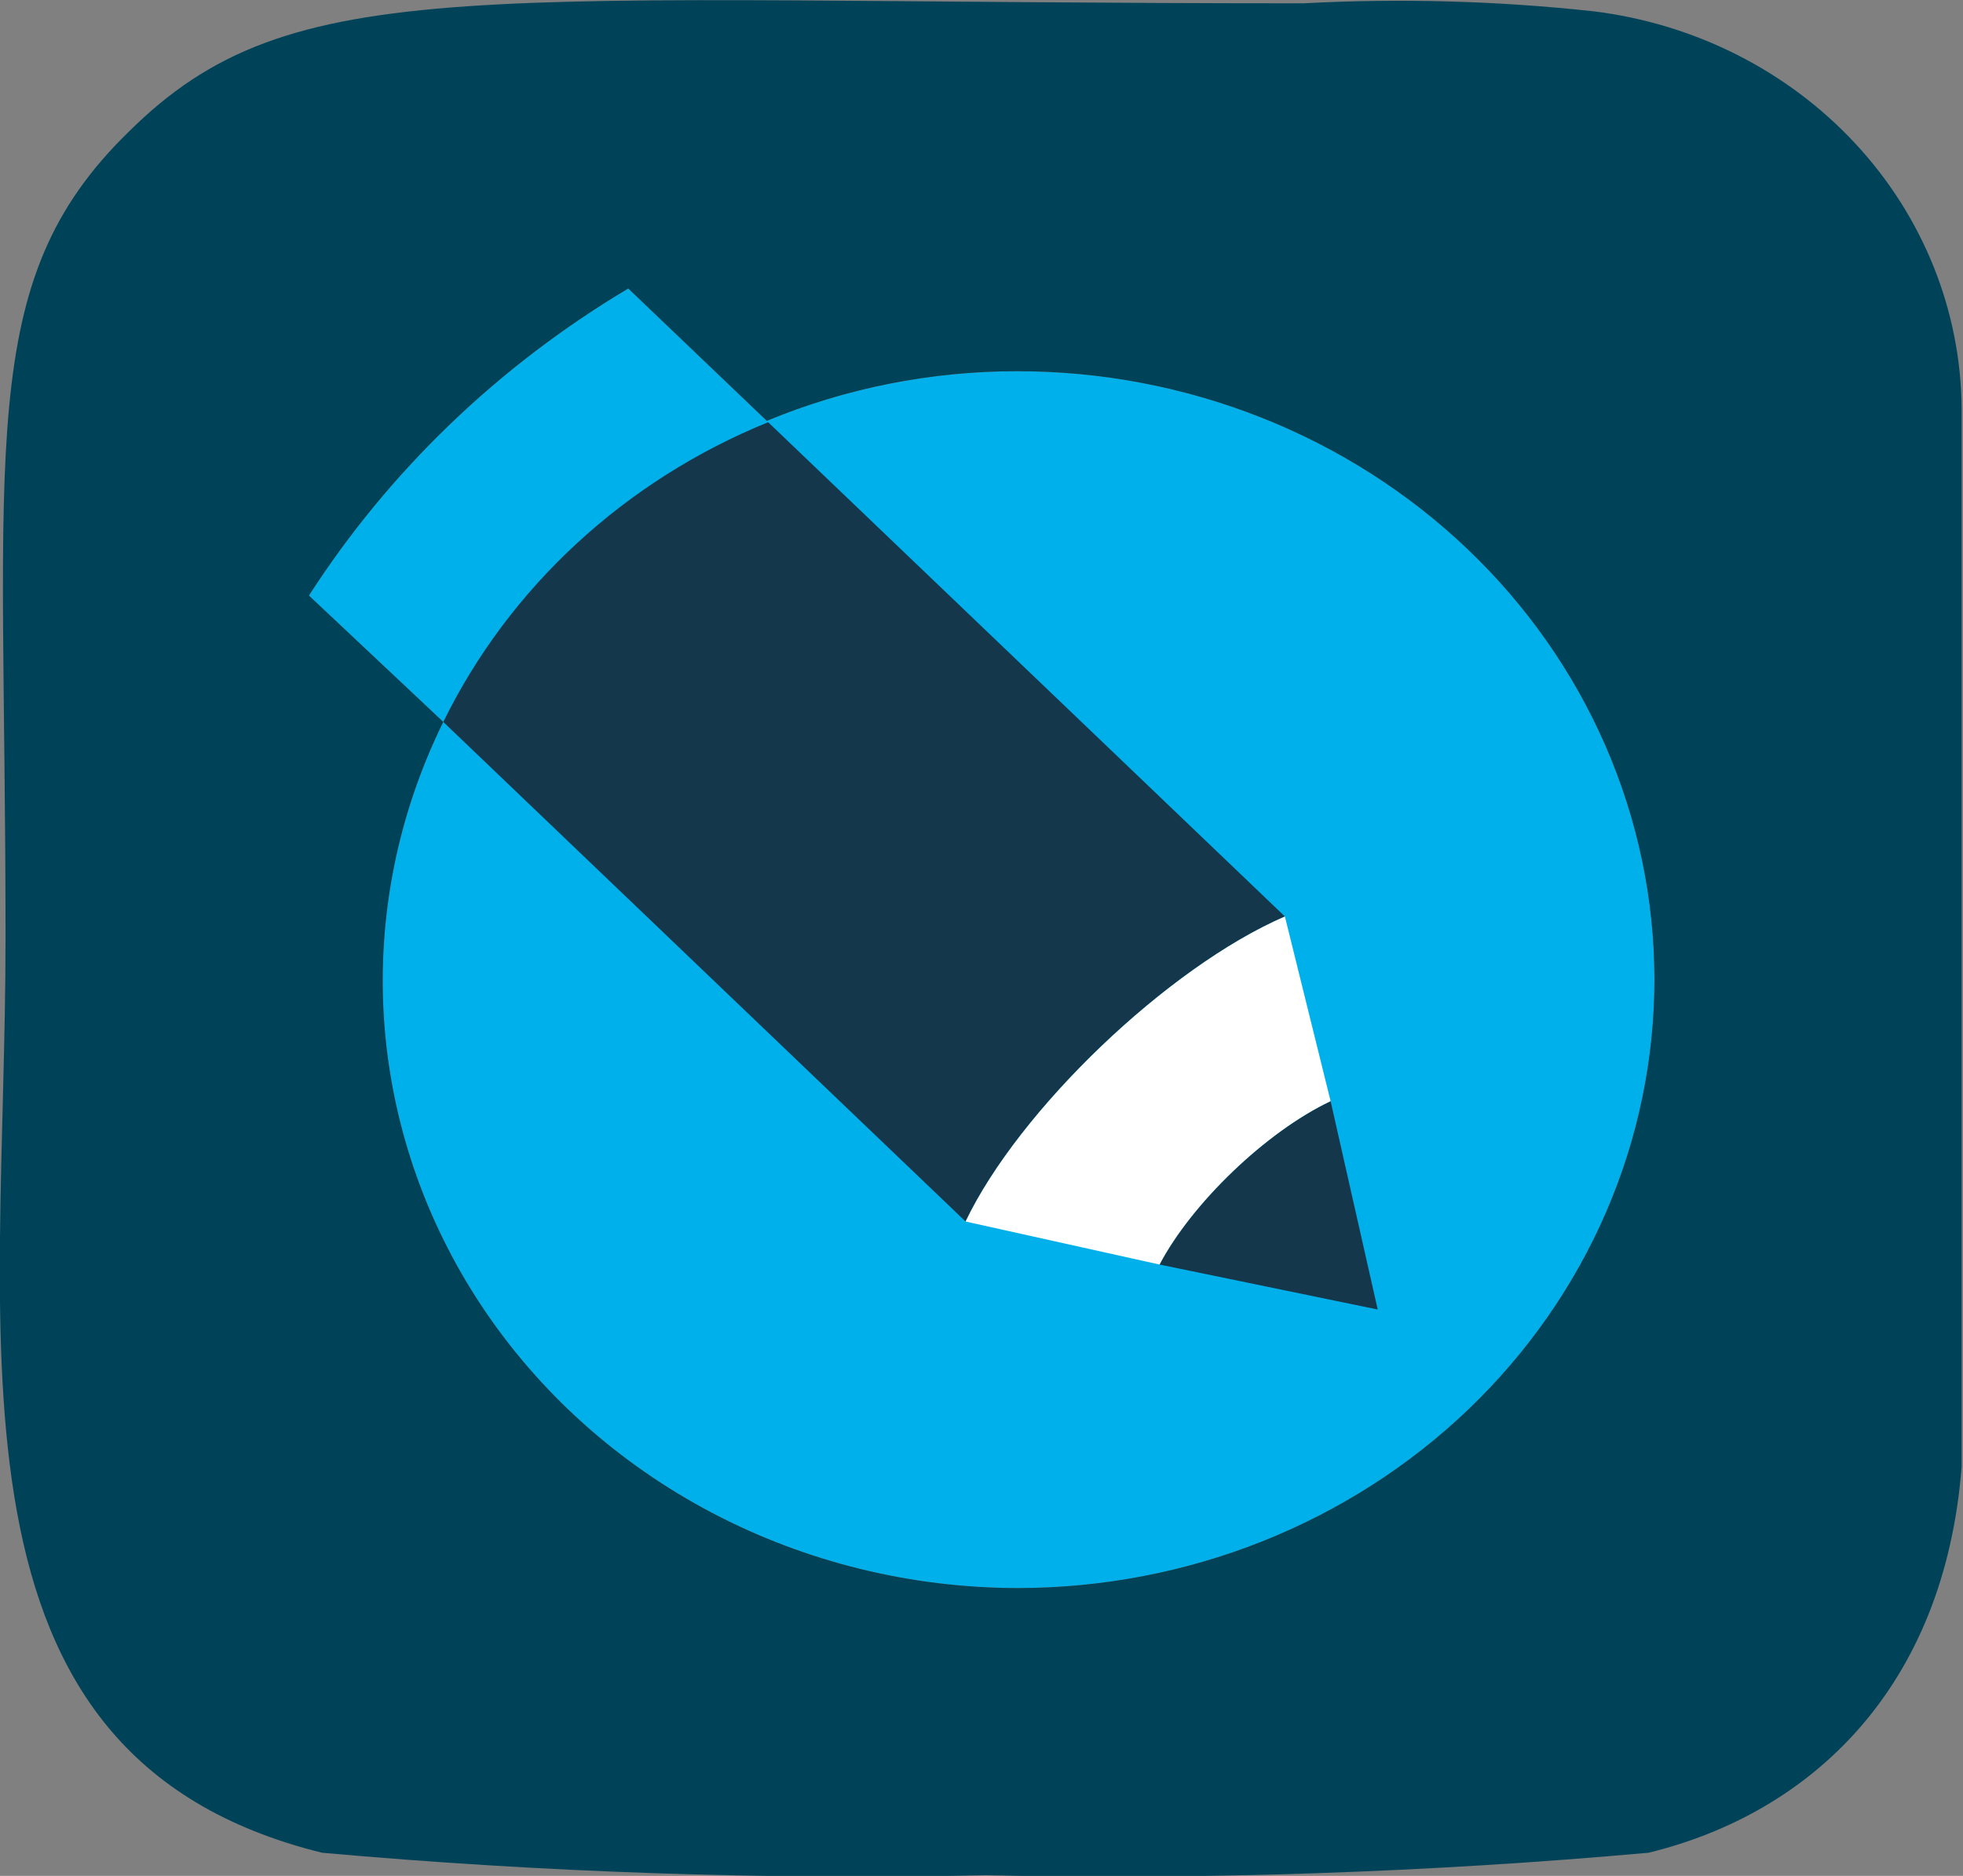 <svg width="45" height="43" viewBox="0 0 45 43" fill="none" xmlns="http://www.w3.org/2000/svg">
<rect x="0" y="0" width="45" height="43" fill="#808080" stroke="none"/>
<g clip-path="url(#clip0_1068_373)">
<path d="M23.341 36.402C20.887 36.401 18.472 35.807 16.322 34.677C14.171 33.546 12.354 31.915 11.04 29.935C9.725 27.954 8.956 25.689 8.802 23.349C8.649 21.009 9.117 18.669 10.162 16.548L7.082 13.651C8.92 10.796 11.425 8.387 14.402 6.613L17.577 9.647C19.387 8.897 21.337 8.51 23.31 8.509C25.227 8.507 27.126 8.866 28.898 9.565C30.67 10.264 32.281 11.29 33.638 12.583C34.995 13.877 36.073 15.413 36.808 17.105C37.544 18.796 37.924 20.609 37.926 22.441C37.928 24.272 37.552 26.086 36.821 27.779C36.089 29.472 35.015 31.01 33.661 32.307C32.306 33.603 30.698 34.632 28.927 35.335C27.157 36.038 25.259 36.4 23.341 36.402Z" fill="#00B0EA"/>
<path fill-rule="evenodd" clip-rule="evenodd" d="M26.581 28.986L31.583 30.017L30.503 25.24L29.455 21.008L17.609 9.678C14.326 11.014 11.675 13.461 10.162 16.549L22.135 28L26.581 28.986ZM29.455 21.008L30.503 25.24C29.027 25.94 27.321 27.579 26.581 28.986L22.135 28C23.361 25.438 26.77 22.172 29.455 21.008Z" fill="#15374C"/>
<path d="M29.455 21.008L30.503 25.24C29.027 25.94 27.321 27.579 26.581 28.986L22.135 28C23.361 25.438 26.77 22.172 29.455 21.008Z" fill="white"/>
<path d="M44.968 33.627C44.968 32.899 44.968 10.071 44.968 9.359C44.952 7.122 44.087 4.966 42.534 3.293C40.98 1.619 38.844 0.541 36.521 0.258C34.318 0.019 32.097 -0.042 29.883 0.076C10.877 0.076 6.717 -0.728 2.937 3.034C-0.588 6.477 0.127 10.193 0.127 21.493C0.127 30.866 -1.588 40.255 7.383 42.469C12.439 42.921 17.518 43.093 22.595 42.985C27.667 43.093 32.74 42.921 37.791 42.469C41.523 41.559 44.571 38.693 44.968 33.627ZM23.341 36.402C20.887 36.401 18.472 35.807 16.322 34.677C14.171 33.546 12.354 31.915 11.04 29.935C9.726 27.954 8.956 25.689 8.802 23.349C8.649 21.009 9.117 18.669 10.162 16.548L7.082 13.651C8.92 10.796 11.425 8.387 14.402 6.613L17.578 9.647C19.387 8.897 21.338 8.509 23.31 8.509C25.227 8.507 27.126 8.866 28.898 9.565C30.67 10.264 32.281 11.29 33.638 12.583C34.996 13.877 36.073 15.413 36.809 17.105C37.544 18.796 37.924 20.609 37.926 22.441C37.928 24.272 37.552 26.086 36.821 27.779C36.089 29.472 35.015 31.01 33.661 32.307C32.306 33.603 30.698 34.632 28.928 35.335C27.157 36.038 25.259 36.4 23.341 36.402Z" fill="#004359"/>
</g>
<defs>
<clipPath id="clip0_1068_373">
<rect width="45" height="43" fill="white"/>
</clipPath>
</defs>
</svg>
